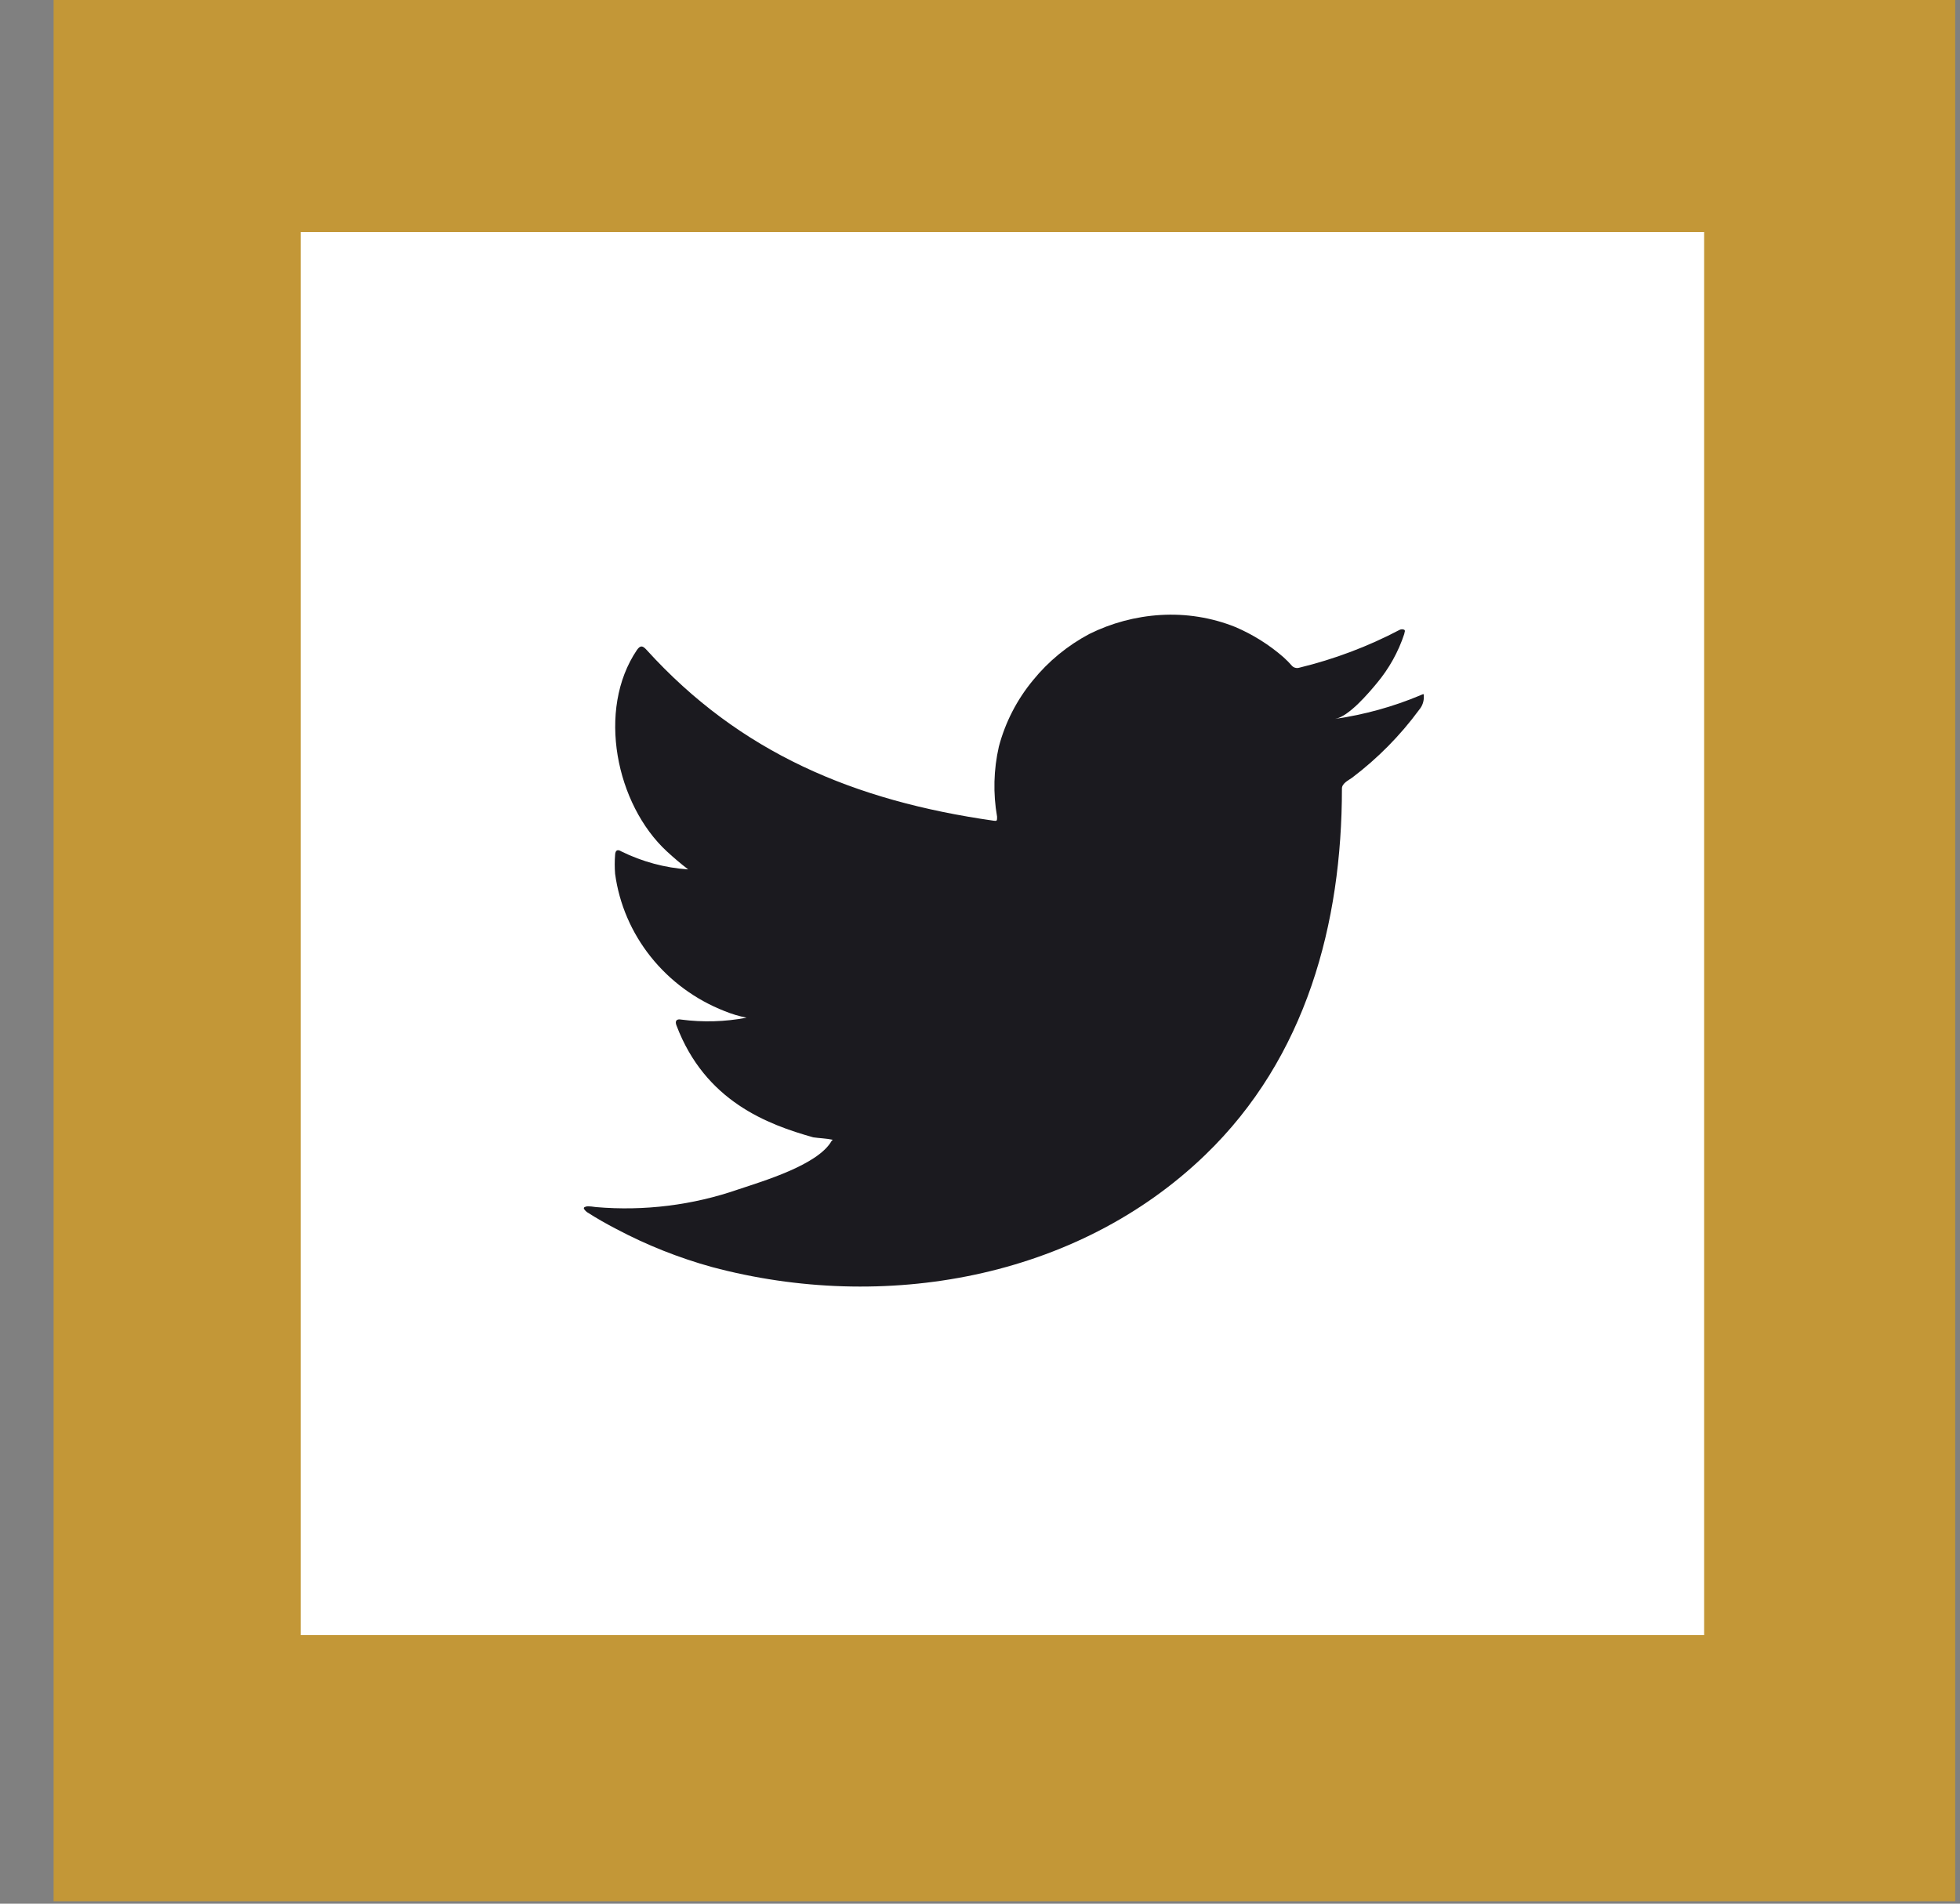 <svg width="35" height="34" viewBox="0 0 35 34" fill="none" xmlns="http://www.w3.org/2000/svg">
<rect x="0" y="0" width="35" height="34" fill="#808080" stroke="none"/>
<rect x="5.215" y="3.995" width="24.165" height="24.165" fill="white"/>
<rect x="0.957" width="33.957" height="33.957" fill="#C39737"/>
<rect x="5.371" y="4.144" width="25.06" height="25.06" fill="white"/>
<path d="M25.359 12.42C24.874 12.623 24.364 12.764 23.841 12.84C24.086 12.799 24.445 12.373 24.588 12.2C24.805 11.94 24.971 11.642 25.076 11.323C25.076 11.299 25.101 11.265 25.076 11.248C25.064 11.242 25.05 11.239 25.036 11.239C25.022 11.239 25.009 11.242 24.996 11.248C24.429 11.547 23.825 11.774 23.199 11.926C23.178 11.932 23.154 11.933 23.132 11.927C23.11 11.922 23.09 11.911 23.074 11.895C23.025 11.839 22.973 11.786 22.917 11.736C22.662 11.514 22.372 11.332 22.058 11.198C21.636 11.029 21.178 10.956 20.722 10.984C20.279 11.011 19.847 11.127 19.452 11.323C19.063 11.53 18.721 11.811 18.447 12.149C18.159 12.497 17.951 12.902 17.837 13.334C17.743 13.746 17.732 14.171 17.805 14.587C17.805 14.658 17.805 14.668 17.743 14.658C15.255 14.303 13.214 13.446 11.546 11.607C11.473 11.526 11.434 11.526 11.375 11.607C10.649 12.677 11.002 14.37 11.909 15.207C12.031 15.319 12.157 15.427 12.289 15.528C11.873 15.5 11.468 15.39 11.096 15.207C11.026 15.163 10.988 15.186 10.984 15.268C10.975 15.38 10.975 15.494 10.984 15.606C11.057 16.146 11.277 16.658 11.62 17.088C11.963 17.519 12.418 17.854 12.938 18.058C13.065 18.11 13.197 18.15 13.332 18.176C12.947 18.25 12.553 18.261 12.164 18.21C12.08 18.193 12.049 18.237 12.08 18.315C12.593 19.669 13.706 20.083 14.522 20.313C14.634 20.33 14.746 20.33 14.871 20.357C14.871 20.357 14.871 20.357 14.85 20.377C14.61 20.804 13.636 21.092 13.19 21.241C12.374 21.525 11.505 21.633 10.643 21.559C10.506 21.539 10.475 21.542 10.44 21.559C10.405 21.576 10.44 21.613 10.479 21.647C10.653 21.759 10.827 21.857 11.009 21.952C11.549 22.238 12.12 22.465 12.711 22.629C15.775 23.448 19.222 22.846 21.521 20.628C23.328 18.887 23.963 16.487 23.963 14.083C23.963 13.991 24.079 13.937 24.145 13.89C24.602 13.544 25.005 13.136 25.342 12.677C25.4 12.609 25.43 12.522 25.425 12.434C25.425 12.383 25.425 12.393 25.359 12.42Z" fill="#1B1A1F"/>
</svg>
